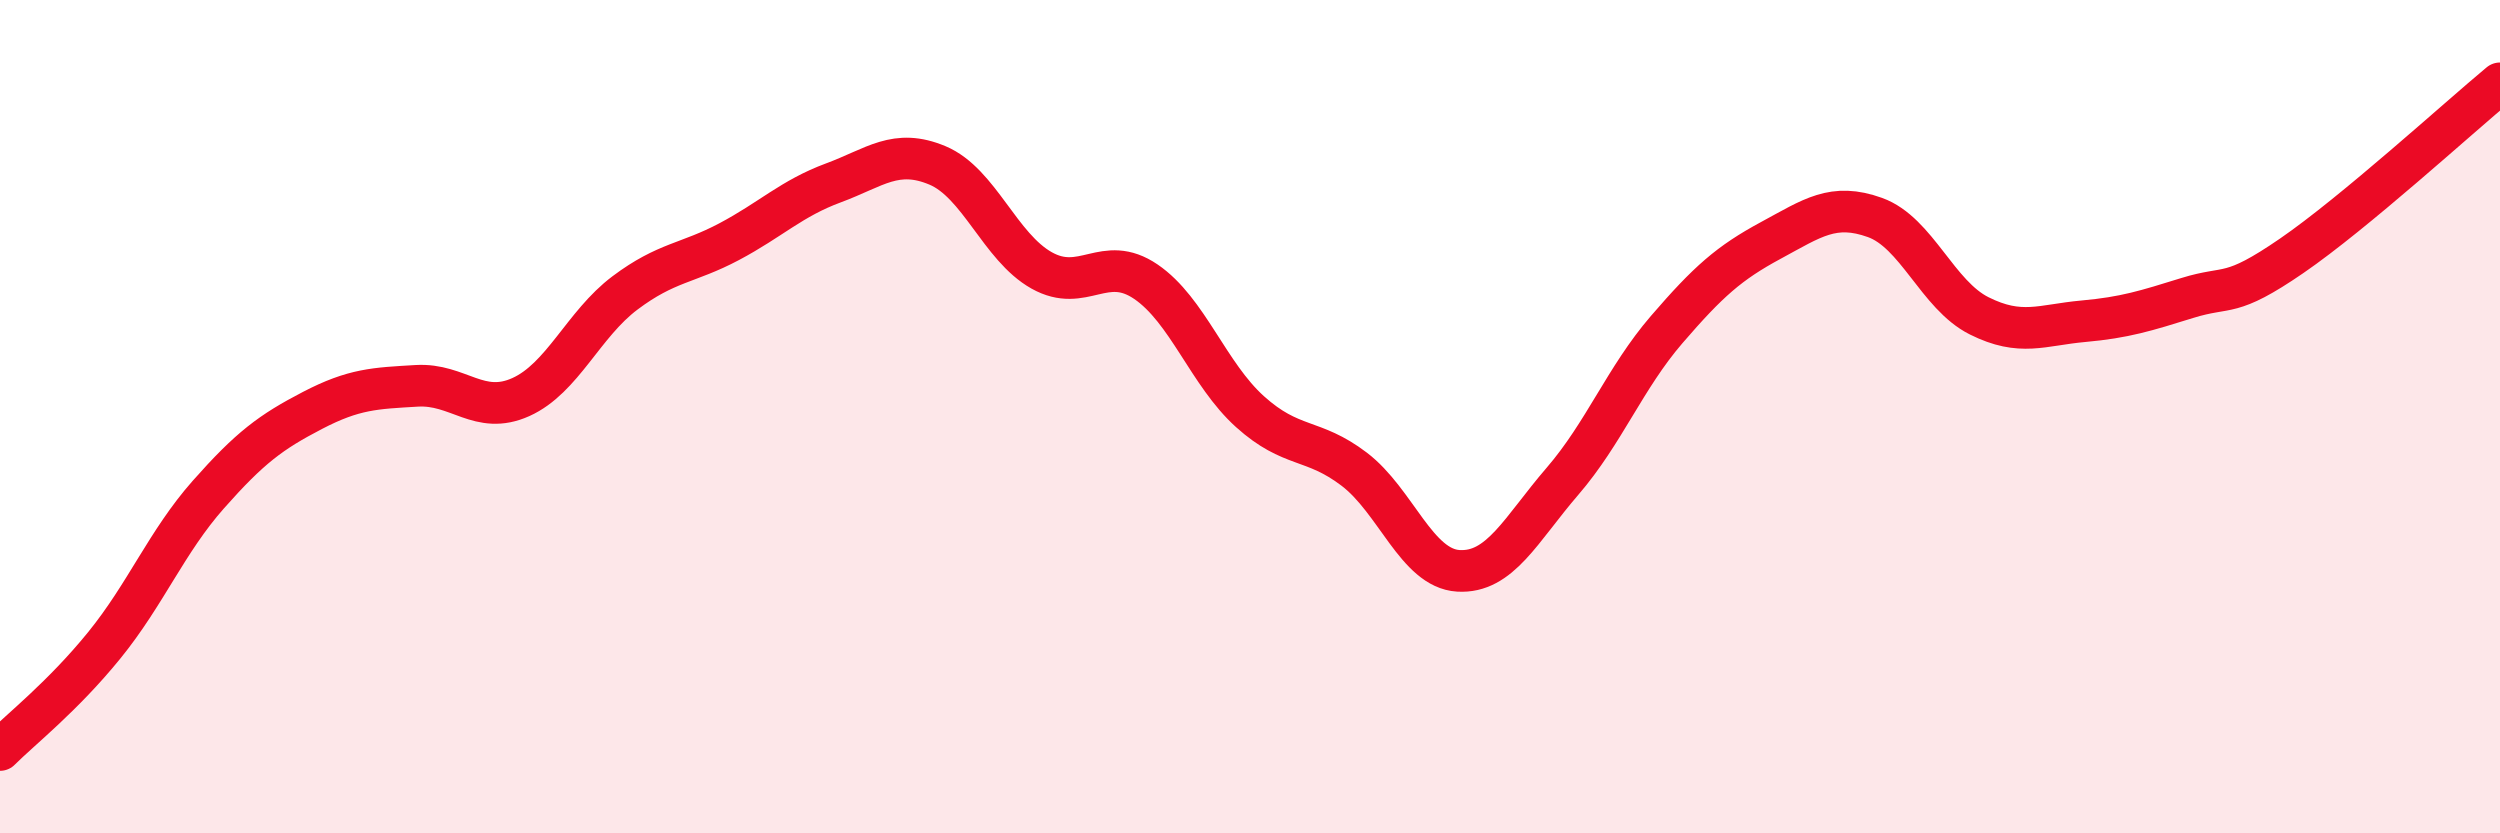 
    <svg width="60" height="20" viewBox="0 0 60 20" xmlns="http://www.w3.org/2000/svg">
      <path
        d="M 0,18 C 0.5,17.5 1.5,16.72 2.5,15.49 C 3.5,14.26 4,13 5,11.87 C 6,10.74 6.5,10.37 7.5,9.85 C 8.5,9.33 9,9.32 10,9.26 C 11,9.2 11.5,9.98 12.5,9.53 C 13.5,9.08 14,7.78 15,7.03 C 16,6.28 16.5,6.33 17.5,5.8 C 18.5,5.27 19,4.76 20,4.39 C 21,4.02 21.5,3.55 22.5,3.97 C 23.5,4.39 24,5.93 25,6.49 C 26,7.05 26.5,6.08 27.5,6.76 C 28.5,7.44 29,8.98 30,9.88 C 31,10.78 31.5,10.5 32.5,11.26 C 33.5,12.02 34,13.64 35,13.7 C 36,13.76 36.5,12.71 37.5,11.55 C 38.5,10.39 39,9.07 40,7.91 C 41,6.75 41.5,6.31 42.5,5.77 C 43.5,5.23 44,4.86 45,5.22 C 46,5.58 46.5,7.08 47.5,7.58 C 48.5,8.08 49,7.8 50,7.71 C 51,7.62 51.5,7.46 52.5,7.15 C 53.5,6.84 53.5,7.17 55,6.14 C 56.5,5.11 59,2.83 60,2L60 20L0 20Z"
        fill="#EB0A25"
        opacity="0.1"
        stroke-linecap="round"
        stroke-linejoin="round"
      />
      <path
        d="M 0,18 C 0.5,17.5 1.5,16.72 2.5,15.49 C 3.5,14.26 4,13 5,11.87 C 6,10.74 6.5,10.37 7.5,9.85 C 8.5,9.33 9,9.32 10,9.26 C 11,9.2 11.5,9.98 12.5,9.53 C 13.5,9.08 14,7.78 15,7.03 C 16,6.28 16.5,6.33 17.5,5.8 C 18.5,5.27 19,4.76 20,4.39 C 21,4.02 21.5,3.55 22.5,3.97 C 23.5,4.39 24,5.93 25,6.49 C 26,7.05 26.5,6.08 27.5,6.76 C 28.5,7.44 29,8.98 30,9.88 C 31,10.78 31.5,10.5 32.5,11.26 C 33.5,12.02 34,13.64 35,13.7 C 36,13.76 36.5,12.71 37.5,11.55 C 38.5,10.39 39,9.07 40,7.91 C 41,6.75 41.5,6.31 42.5,5.77 C 43.5,5.23 44,4.86 45,5.22 C 46,5.58 46.5,7.08 47.5,7.58 C 48.5,8.08 49,7.8 50,7.71 C 51,7.62 51.5,7.46 52.5,7.15 C 53.5,6.84 53.5,7.17 55,6.14 C 56.5,5.11 59,2.83 60,2"
        stroke="#EB0A25"
        stroke-width="1"
        fill="none"
        stroke-linecap="round"
        stroke-linejoin="round"
      />
    </svg>
  